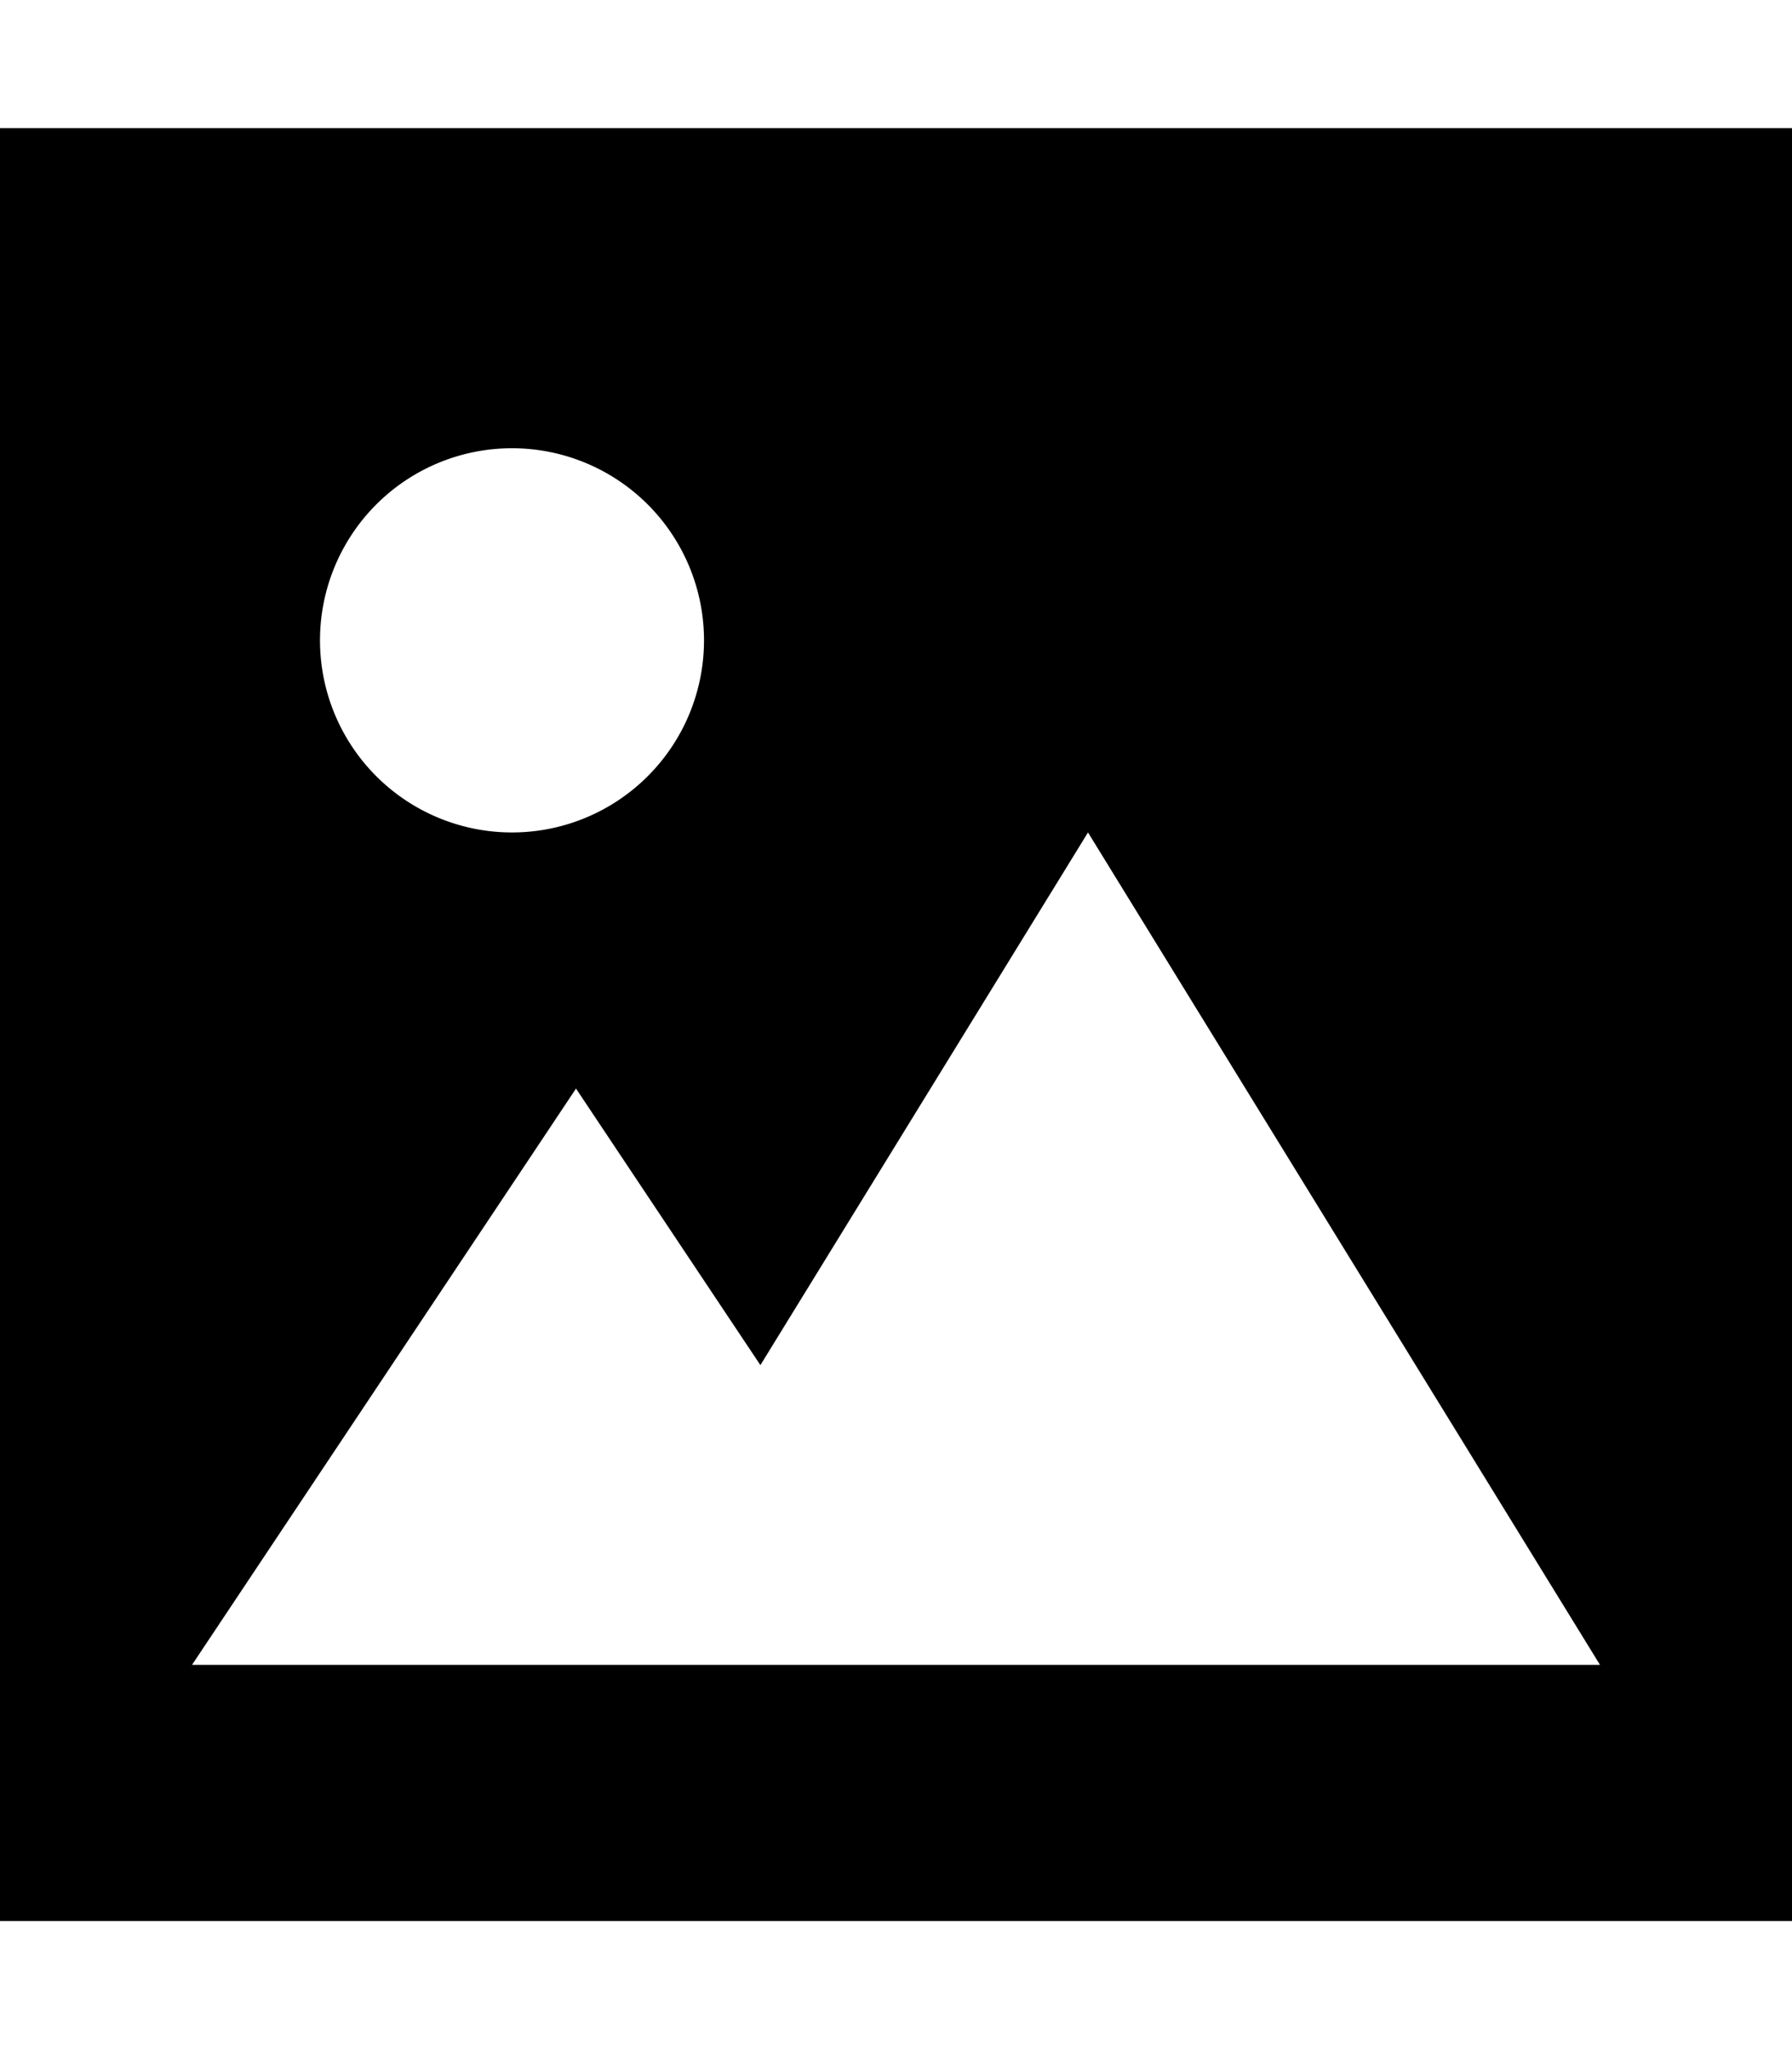 <svg xmlns="http://www.w3.org/2000/svg" viewBox="0 0 448 512"><!--! Font Awesome Pro 7.0.0 by @fontawesome - https://fontawesome.com License - https://fontawesome.com/license (Commercial License) Copyright 2025 Fonticons, Inc. --><path fill="currentColor" d="M448 32l-448 0 0 448 448 0 0-448zM128 112a48 48 0 1 1 0 96 48 48 0 1 1 0-96zm16 160l46.1 69.1 81.9-133.1 128 208-352 0 96-144z"/></svg>